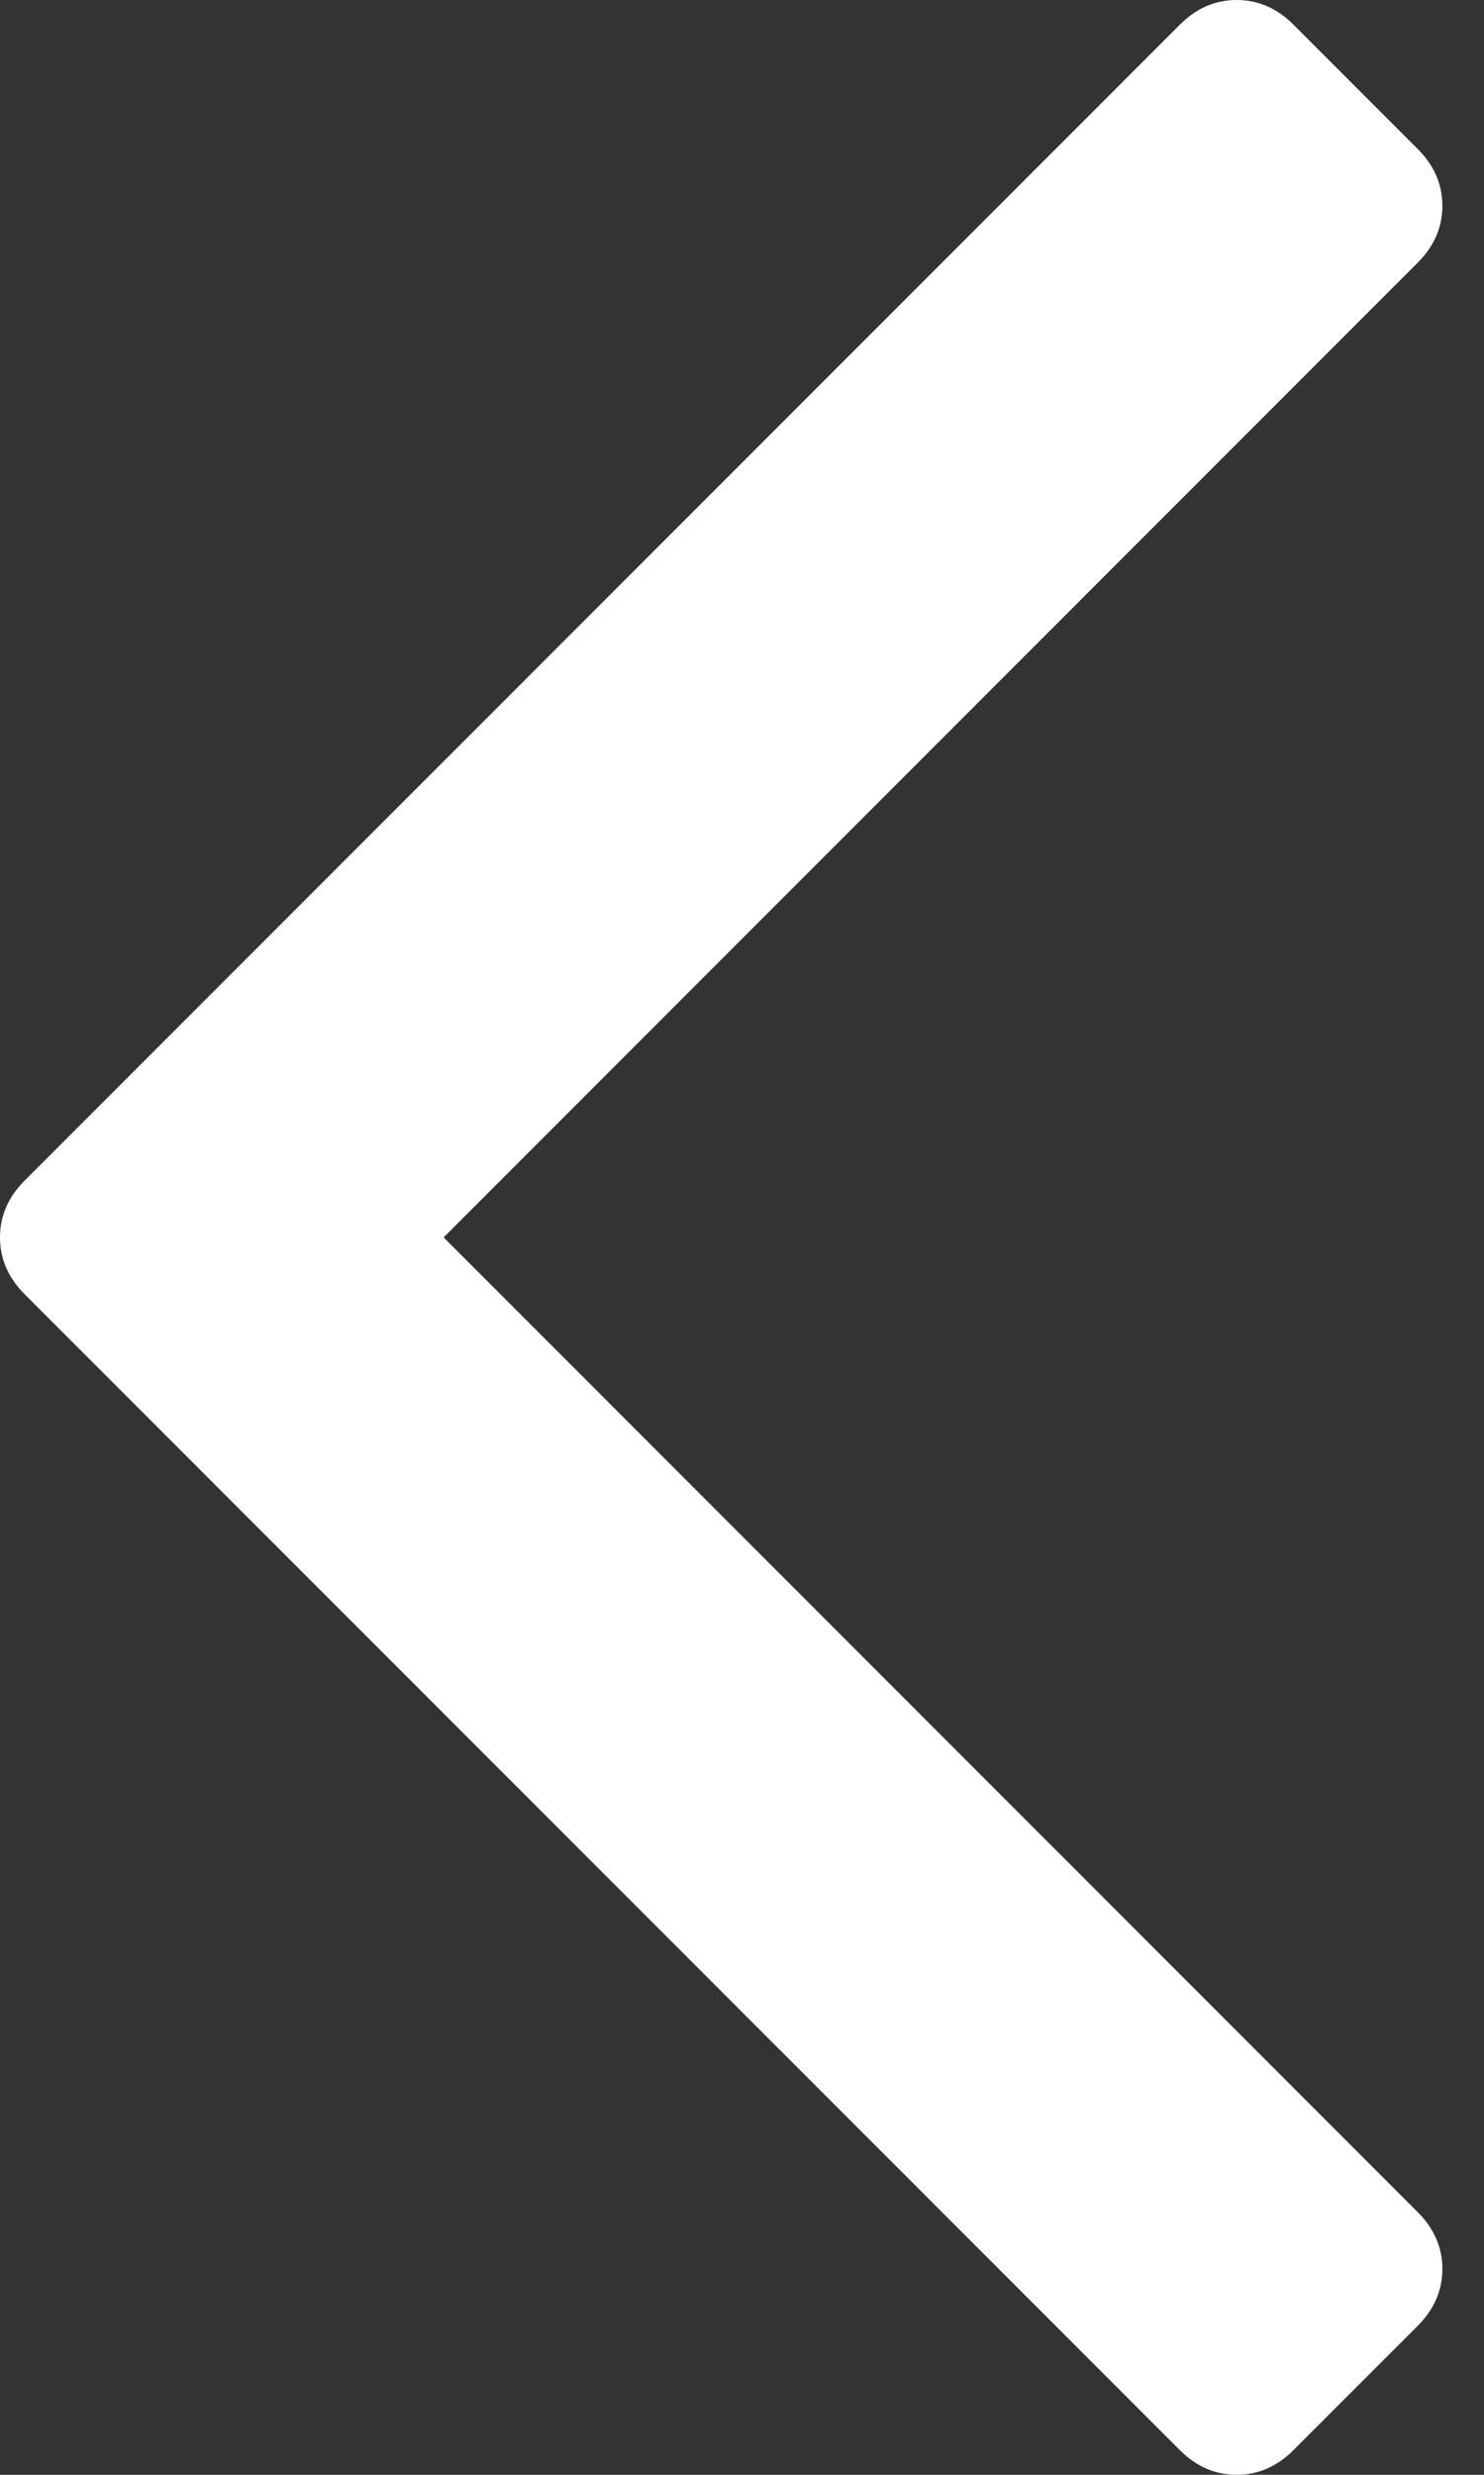 <?xml version="1.0" encoding="UTF-8" standalone="no"?><!DOCTYPE svg PUBLIC "-//W3C//DTD SVG 1.1//EN" "http://www.w3.org/Graphics/SVG/1.1/DTD/svg11.dtd"><svg width="100%" height="100%" viewBox="0 0 18 30" version="1.1" xmlns="http://www.w3.org/2000/svg" xmlns:xlink="http://www.w3.org/1999/xlink" xml:space="preserve" style="fill-rule:evenodd;clip-rule:evenodd;stroke-linejoin:round;stroke-miterlimit:1.414;"><rect x="0" y="0" width="18" height="30" fill="#333333" stroke="none"/><path d="M17.495,2.495c0,0.261 -0.1,0.491 -0.301,0.691l-11.813,11.814l11.813,11.814c0.201,0.2 0.301,0.43 0.301,0.691c0,0.261 -0.1,0.491 -0.301,0.691l-1.503,1.503c-0.2,0.201 -0.43,0.301 -0.691,0.301c-0.261,0 -0.491,-0.1 -0.691,-0.301l-14.008,-14.008c-0.201,-0.2 -0.301,-0.43 -0.301,-0.691c0,-0.261 0.1,-0.491 0.301,-0.691l14.008,-14.008c0.2,-0.201 0.43,-0.301 0.691,-0.301c0.261,0 0.491,0.1 0.691,0.301l1.503,1.503c0.201,0.2 0.301,0.43 0.301,0.691Z" style="fill-rule:nonzero;fill: #fff;"/></svg>